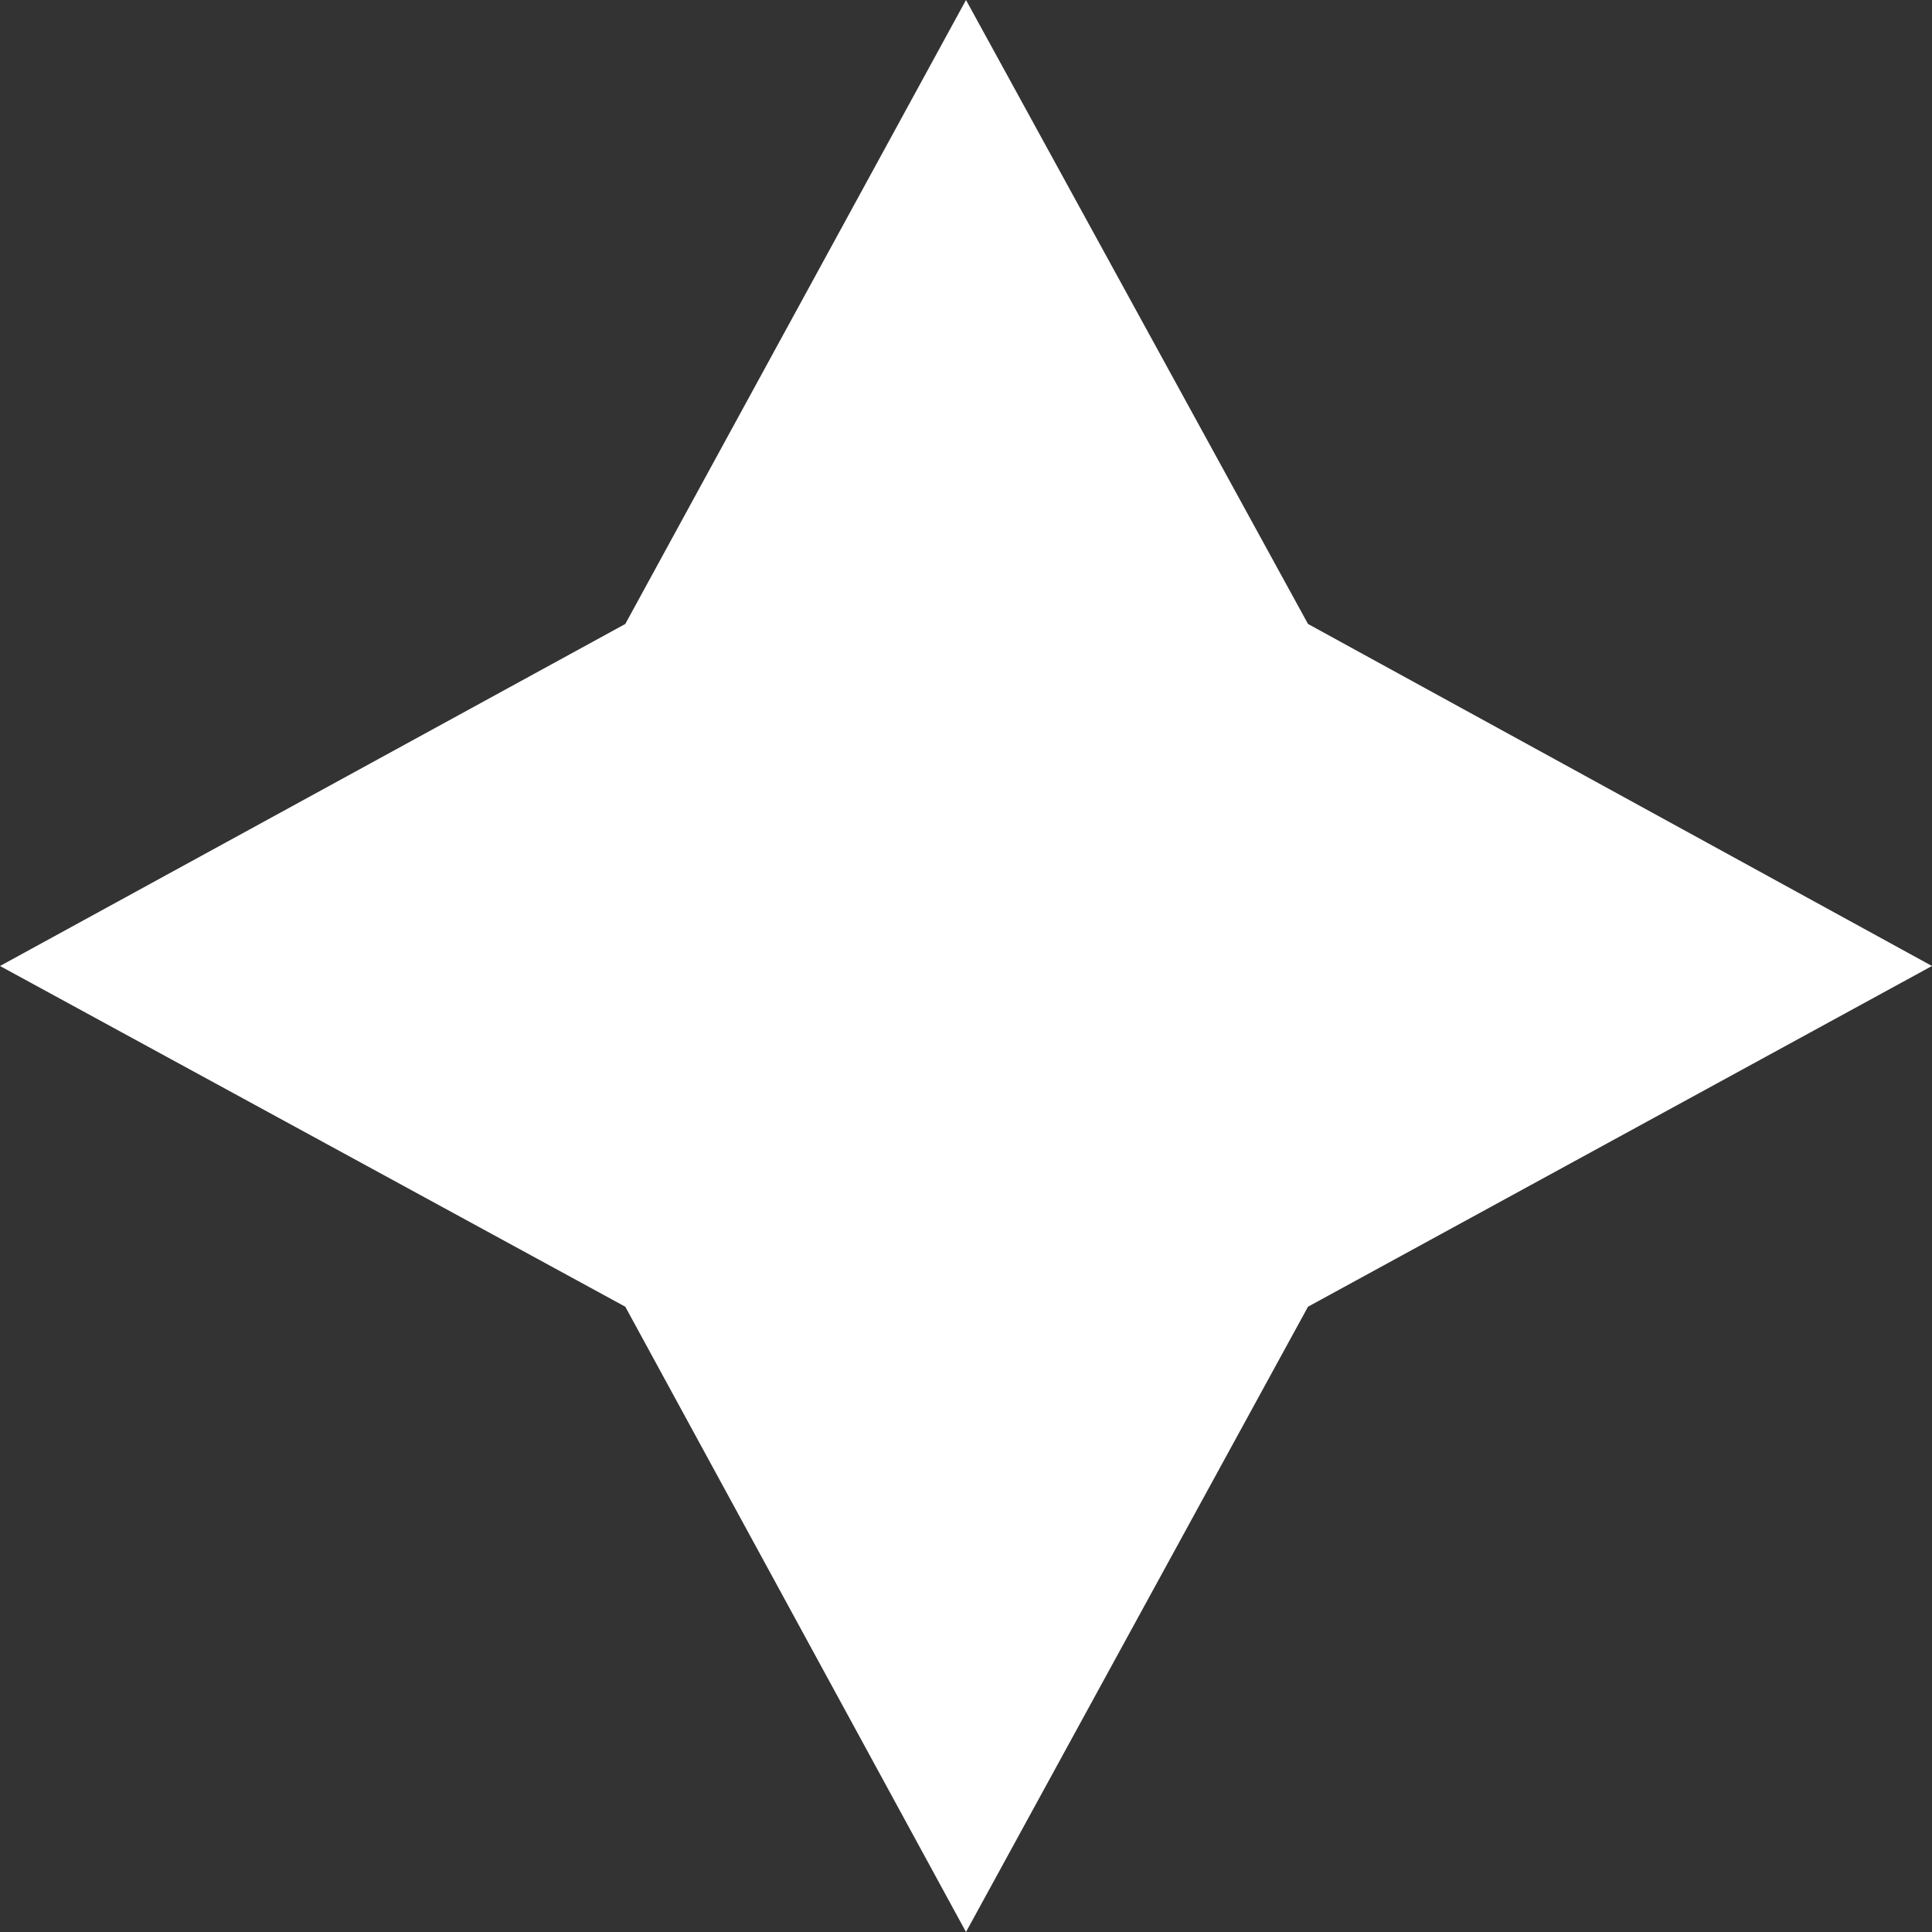 <?xml version="1.0" encoding="UTF-8"?> <svg xmlns="http://www.w3.org/2000/svg" width="92.245" height="92.245" viewBox="0 0 92.245 92.245"><rect x="0" y="0" width="92.245" height="92.245" fill="#333333" stroke="none"/> <defs> <style> .ecb87f88-e09b-49c1-afa0-a56e8781c018 { fill: #fff; } </style> </defs> <g id="adbdf039-8601-488c-a7e5-e03250542a44" data-name="Слой 2"> <g id="fb06bc26-e5e2-43e4-9852-5c833deba632" data-name="Layer 1"> <path class="ecb87f88-e09b-49c1-afa0-a56e8781c018" d="M10.783,56.697l29.855-16.33L56.905,10.575,73.235,40.367l29.792,16.33L73.235,72.965l-16.33,29.855L40.638,72.965Z" transform="translate(-10.783 -10.575)"></path> </g> </g> </svg> 